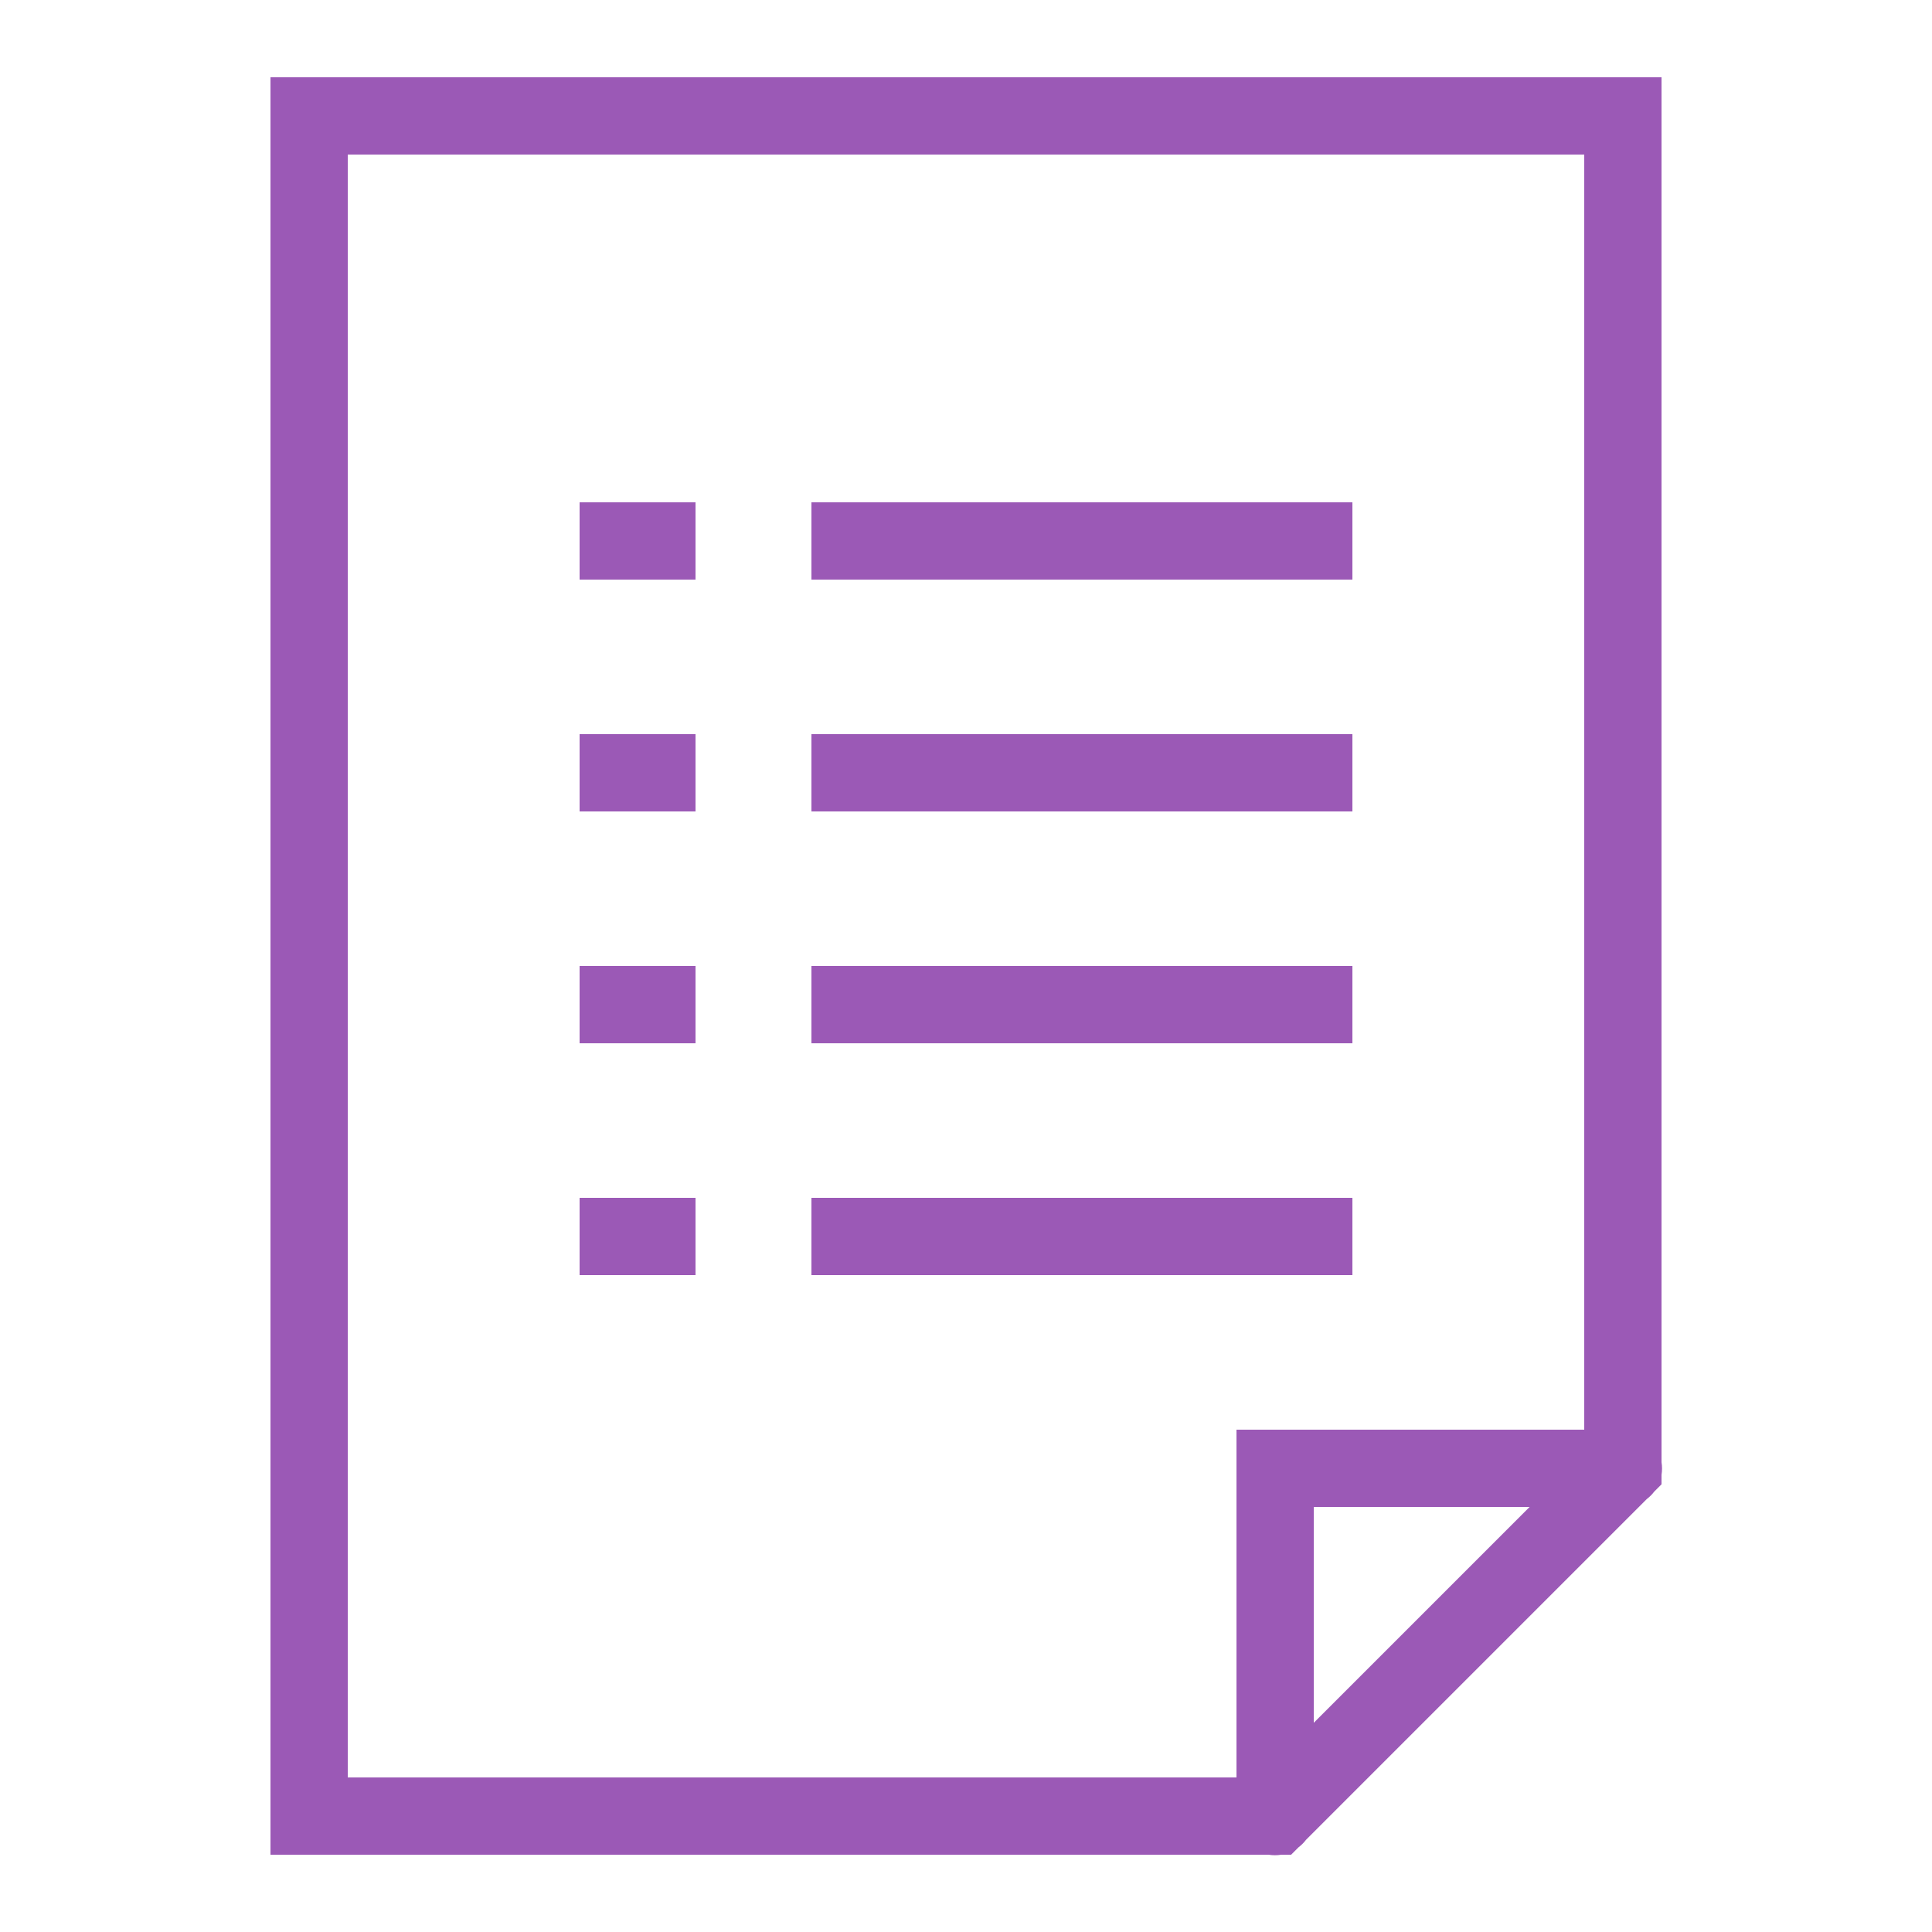 <?xml version="1.0" encoding="UTF-8"?>
<svg xmlns="http://www.w3.org/2000/svg" xmlns:xlink="http://www.w3.org/1999/xlink" viewBox="0 0 100 100" width="100px" height="100px">
<g id="surface30765562">
<path style=" stroke:none;fill-rule:nonzero;fill:rgb(60.784%,34.902%,71.373%);fill-opacity:1;" d="M 14 4 L 14 96 L 65.664 96 C 65.879 96.035 66.102 96.035 66.316 96 L 66.828 96 L 67.215 95.613 C 67.355 95.508 67.48 95.383 67.586 95.246 C 67.59 95.242 67.59 95.238 67.594 95.234 L 85.238 77.59 C 85.383 77.48 85.512 77.352 85.621 77.207 L 86 76.828 L 86 76.336 C 86.035 76.121 86.035 75.898 86 75.684 L 86 4 Z M 18 8 L 82 8 L 82 74 L 64 74 L 64 92 L 18 92 Z M 30 26 L 30 30 L 36 30 L 36 26 Z M 42 26 L 42 30 L 70 30 L 70 26 Z M 30 38 L 30 42 L 36 42 L 36 38 Z M 42 38 L 42 42 L 70 42 L 70 38 Z M 30 50 L 30 54 L 36 54 L 36 50 Z M 42 50 L 42 54 L 70 54 L 70 50 Z M 30 62 L 30 66 L 36 66 L 36 62 Z M 42 62 L 42 66 L 70 66 L 70 62 Z M 68 78 L 79.172 78 L 68 89.172 Z M 68 78 "/>
</g>
</svg>
